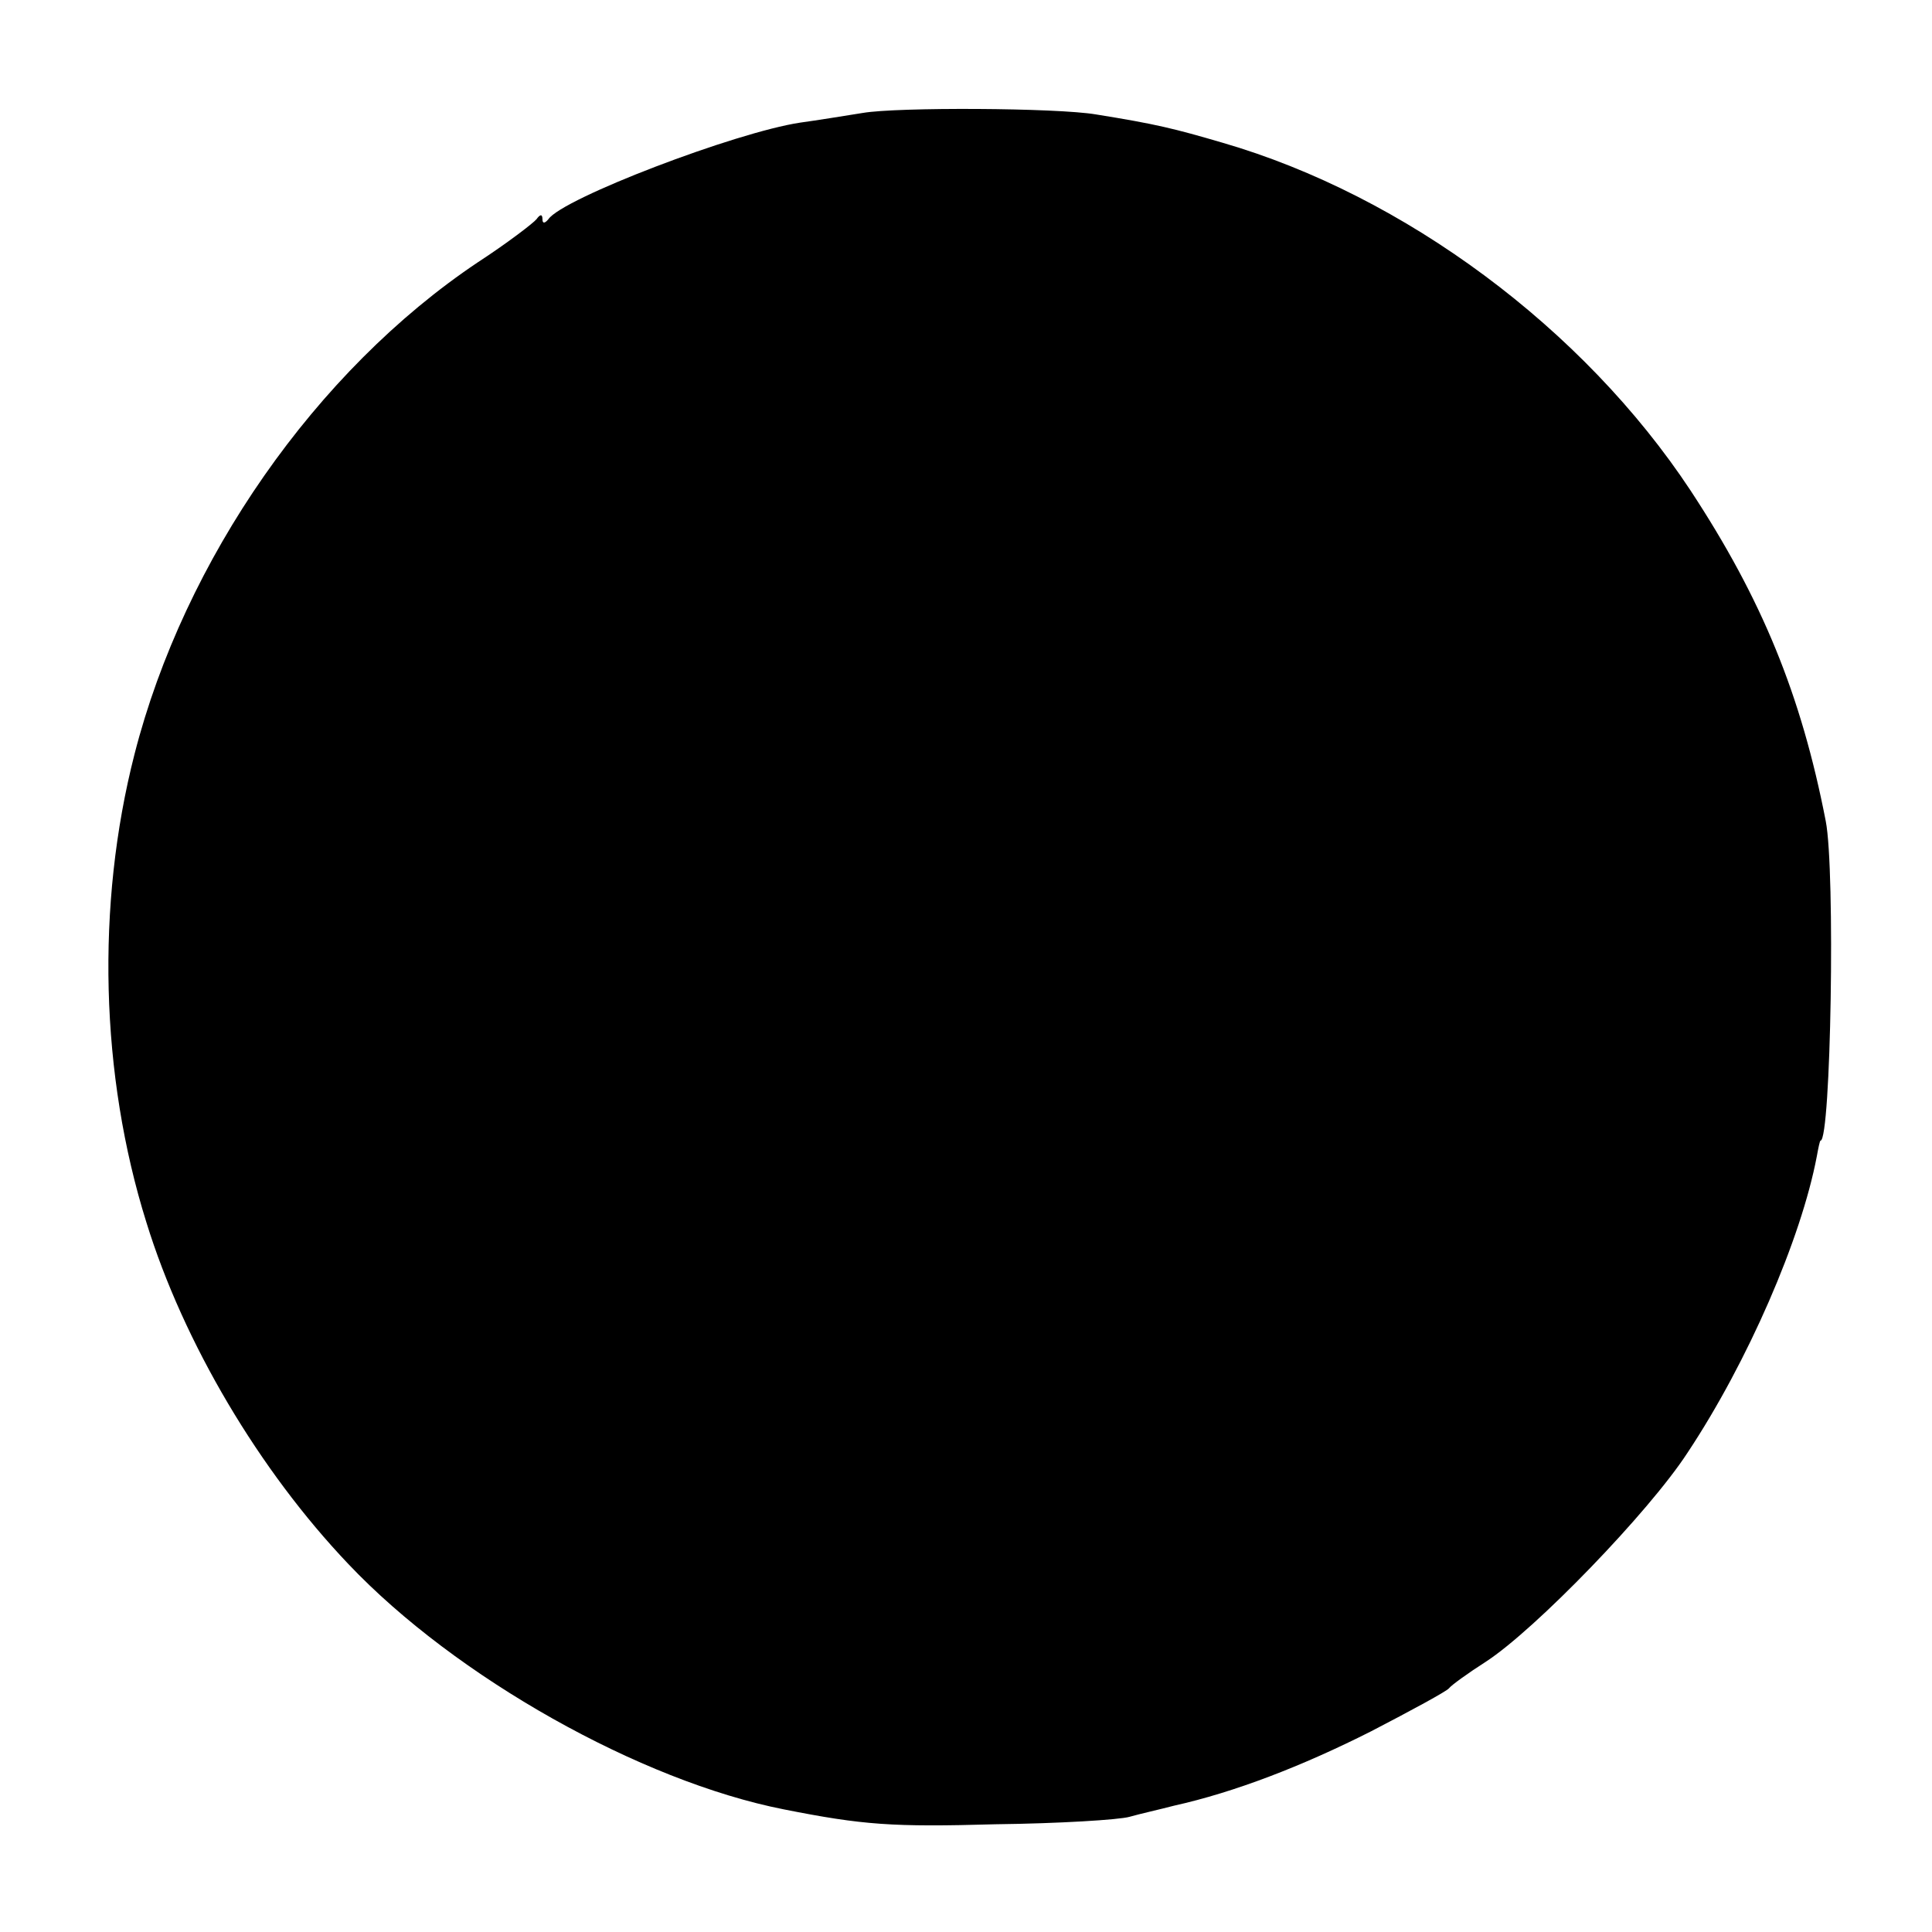 <?xml version="1.0" standalone="no"?>
<!DOCTYPE svg PUBLIC "-//W3C//DTD SVG 20010904//EN"
 "http://www.w3.org/TR/2001/REC-SVG-20010904/DTD/svg10.dtd">
<svg version="1.0" xmlns="http://www.w3.org/2000/svg"
 width="260pt" height="260pt" viewBox="0 0 260 260"
 preserveAspectRatio="xMidYMid meet">
<g transform="translate(0,260) scale(0.1,-0.1)"
fill="#000000" stroke="none">
<path d="M1161 2448 c-25 -4 -62 -10 -84 -13 -87 -13 -320 -102 -339 -130 -5
-6 -8 -6 -8 0 0 7 -3 7 -8 0 -4 -5 -39 -32 -79 -58 -218 -146 -395 -400 -462
-662 -52 -203 -46 -432 16 -630 50 -162 152 -334 272 -460 144 -152 393 -292
586 -330 106 -21 146 -24 285 -20 85 1 166 6 180 10 14 4 41 10 60 15 81 18
172 53 265 100 54 28 102 54 105 58 3 4 25 20 50 36 66 43 219 201 271 281 81
122 153 288 174 399 2 11 4 21 5 21 14 0 20 364 7 430 -33 170 -86 299 -182
445 -144 218 -385 397 -630 468 -65 19 -89 25 -170 38 -53 9 -268 10 -314 2z"/>
</g>
</svg>
